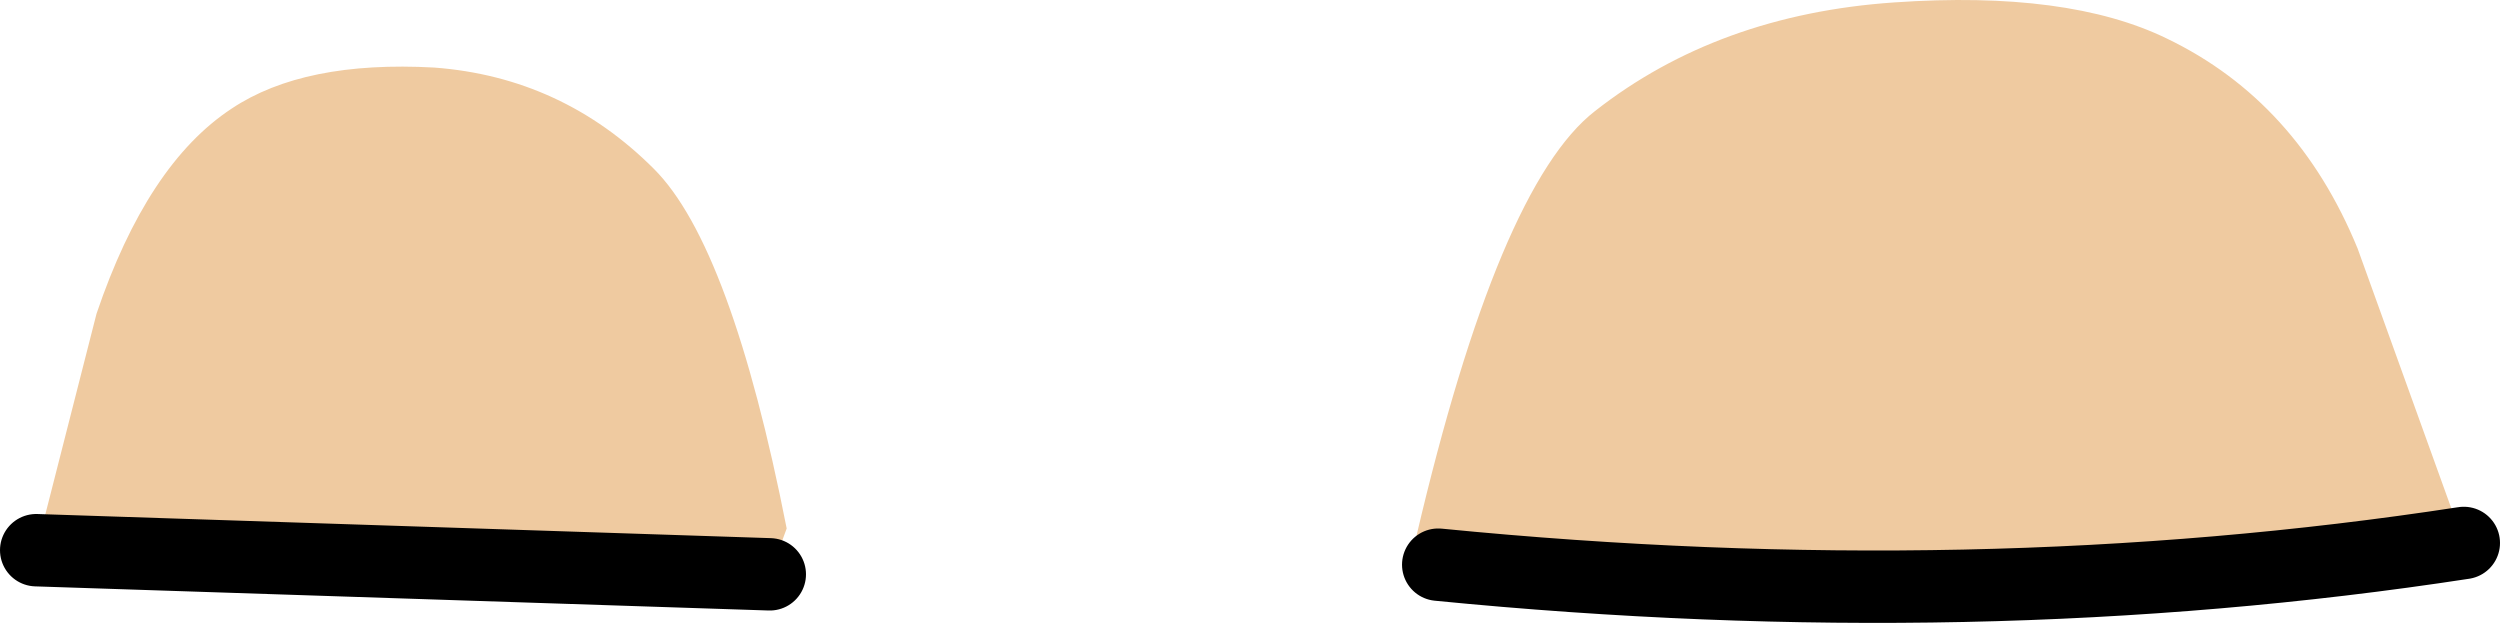 <?xml version="1.0" encoding="UTF-8" standalone="no"?>
<svg xmlns:xlink="http://www.w3.org/1999/xlink" height="13.05px" width="51.8px" xmlns="http://www.w3.org/2000/svg">
  <g transform="matrix(1.0, 0.0, 0.0, 1.0, -0.75, -5.95)">
    <path d="M30.55 17.65 L30.1 17.05 Q31.8 9.8 33.8 8.25 36.35 6.25 40.0 6.0 43.6 5.75 45.65 6.75 48.35 8.05 49.6 11.1 L51.8 17.2 Q41.7 18.75 30.55 17.65 M16.7 17.85 L1.5 17.35 2.75 12.45 Q3.8 9.35 5.55 8.2 7.05 7.2 9.75 7.35 12.4 7.55 14.3 9.45 15.9 11.05 17.05 16.9 L16.7 17.85" fill="#efcaa0" fill-rule="evenodd" stroke="none"/>
    <path d="M30.55 17.65 Q41.7 18.75 51.8 17.2 M16.7 17.85 L1.5 17.35" fill="none" stroke="#000000" stroke-linecap="round" stroke-linejoin="round" stroke-width="1.5"/>
  </g>
</svg>
